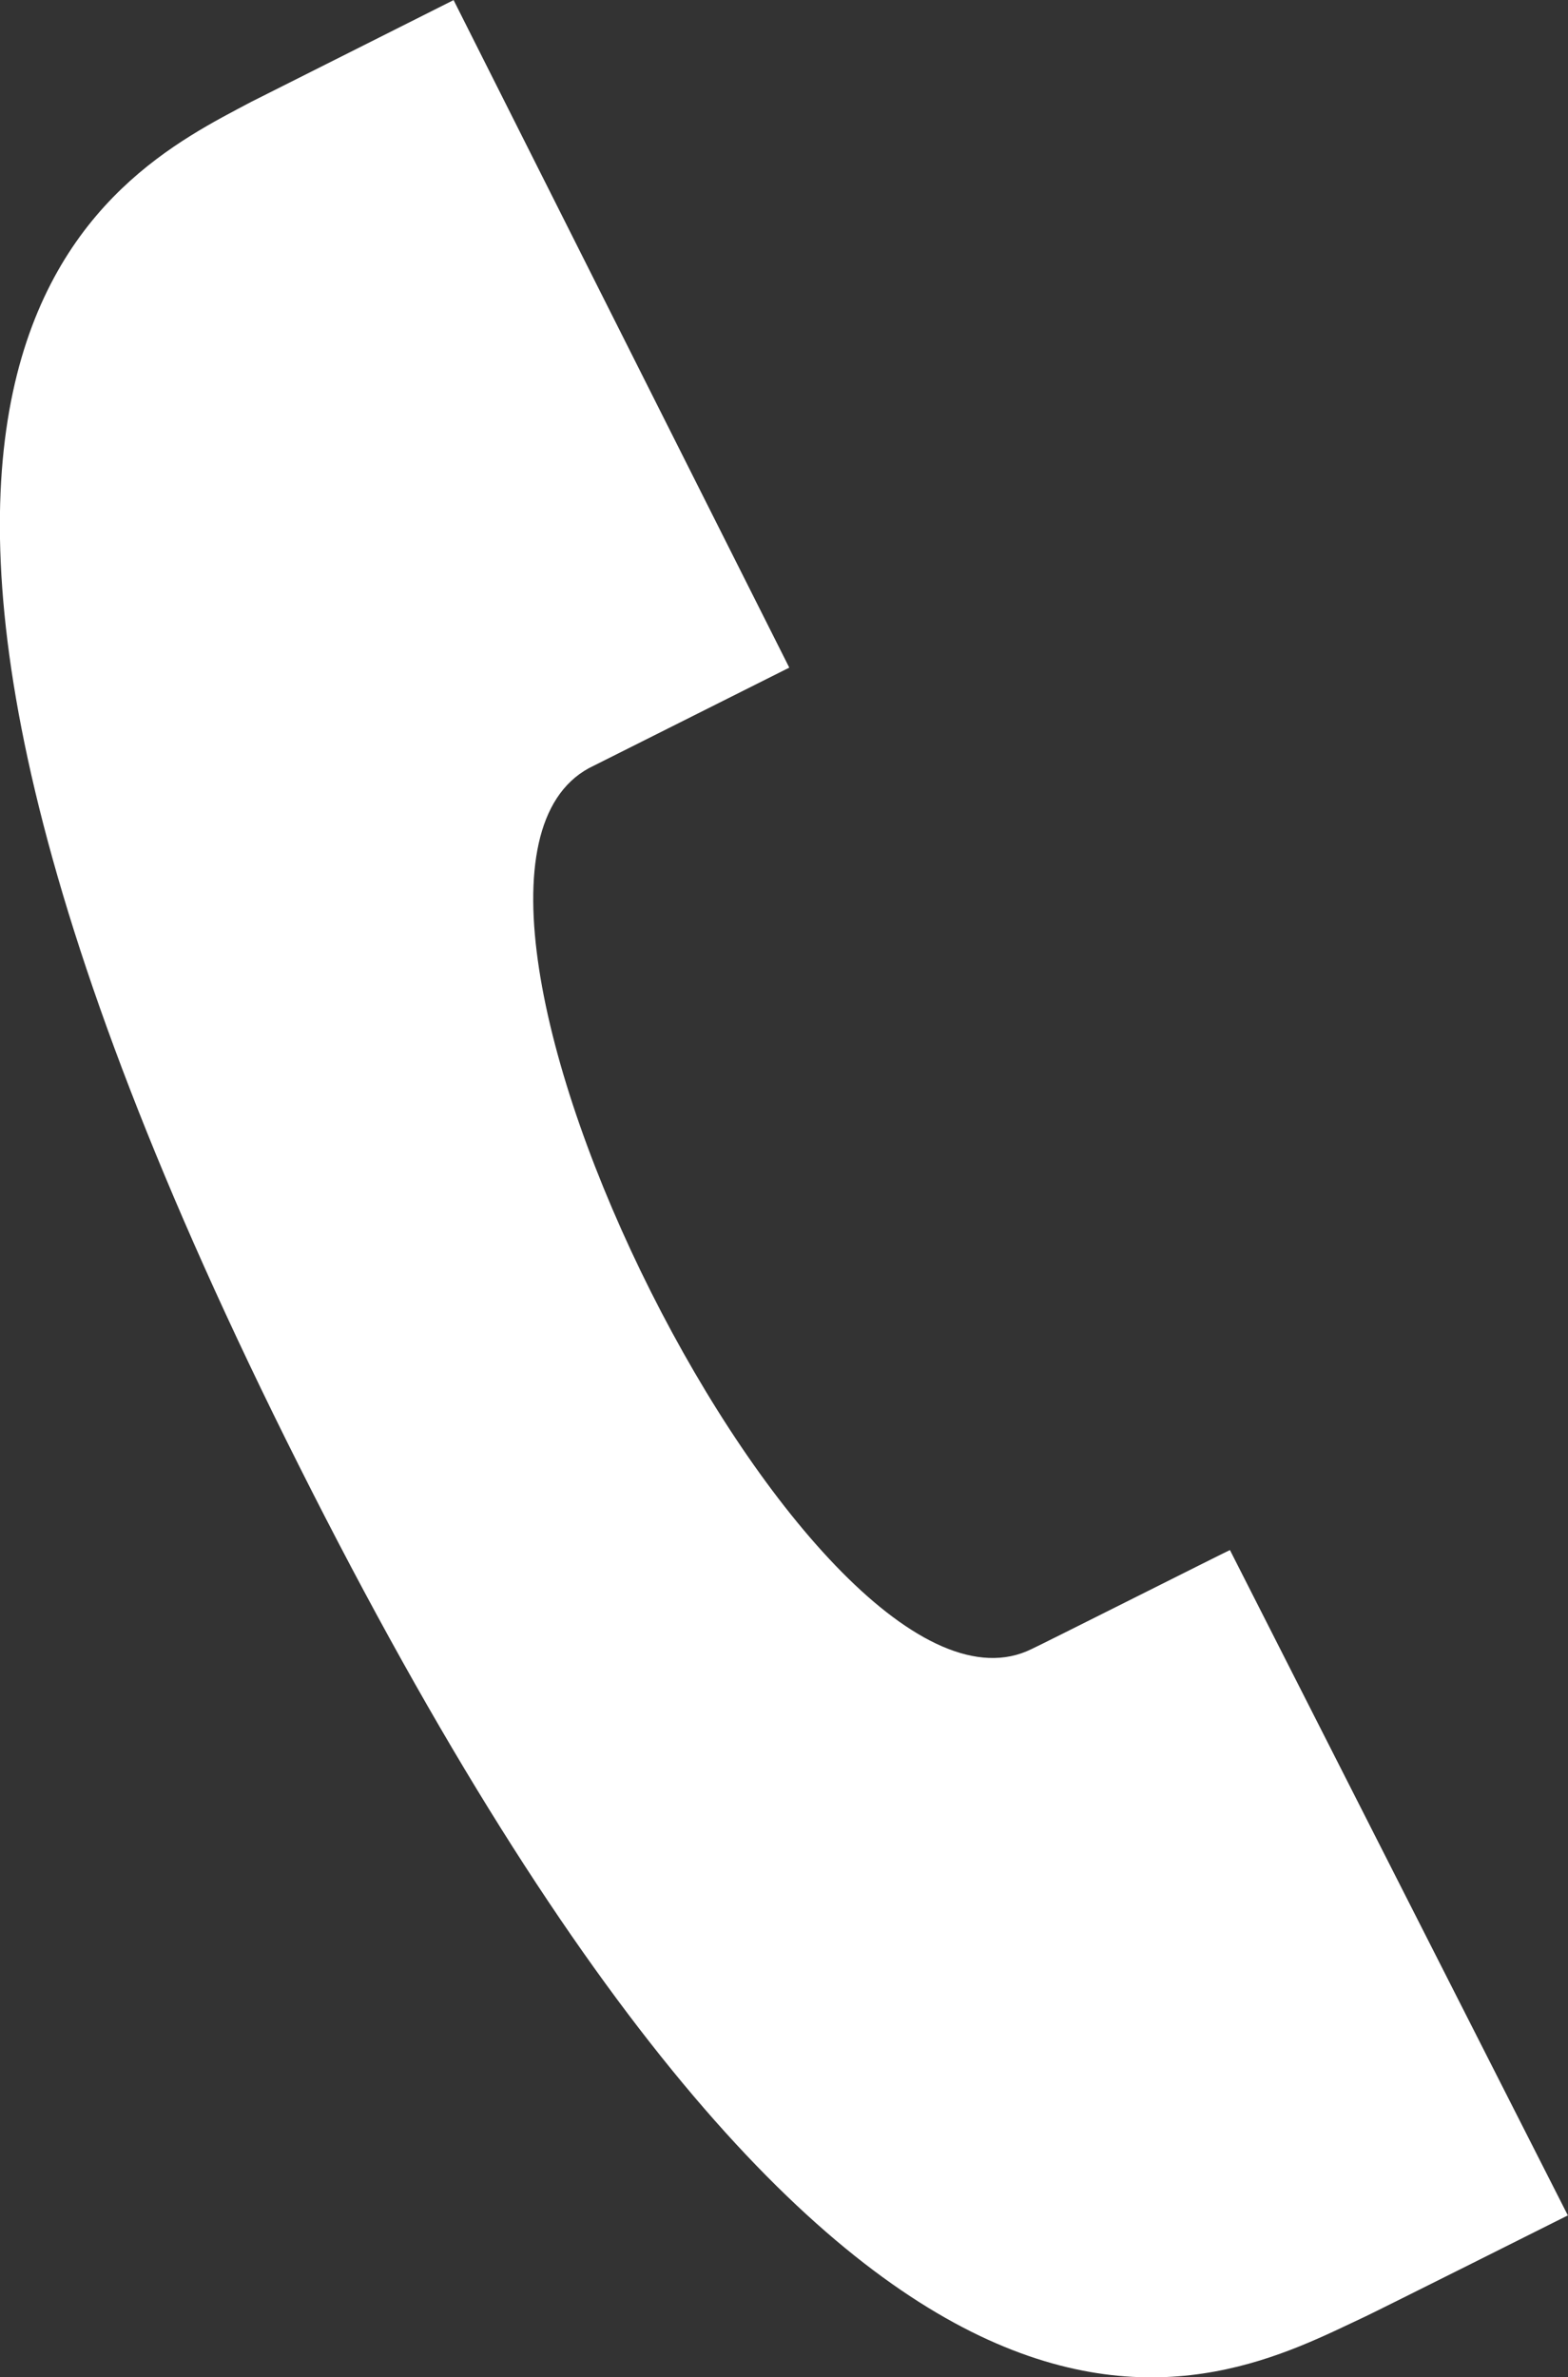 <svg id="グループ_14" data-name="グループ 14" xmlns="http://www.w3.org/2000/svg" xmlns:xlink="http://www.w3.org/1999/xlink" width="16.489" height="25" viewBox="0 0 16.489 25">
  <rect x="0" y="0" width="16.489" height="25" fill="#333333" stroke="none"/>
  <defs>
    <clipPath id="clip-path">
      <rect id="長方形_14" data-name="長方形 14" width="16.489" height="25" fill="#fff"/>
    </clipPath>
  </defs>
  <g id="グループ_11" data-name="グループ 11" clip-path="url(#clip-path)">
    <path id="パス_2" data-name="パス 2" d="M16.489,23.3l-3.555-7c-.008,0-1.994,1-2.086,1.041C8.587,18.458,3.981,9.285,6.193,8.077L8.3,7.02,4.77,0,2.642,1.07c-1.453.772-5.4,2.6.5,14.339C9.088,27.251,12.777,25.1,14.358,24.36c.122-.057,2.124-1.06,2.131-1.064" transform="translate(0 0.001)" fill="#fff"/>
  </g>
</svg>
